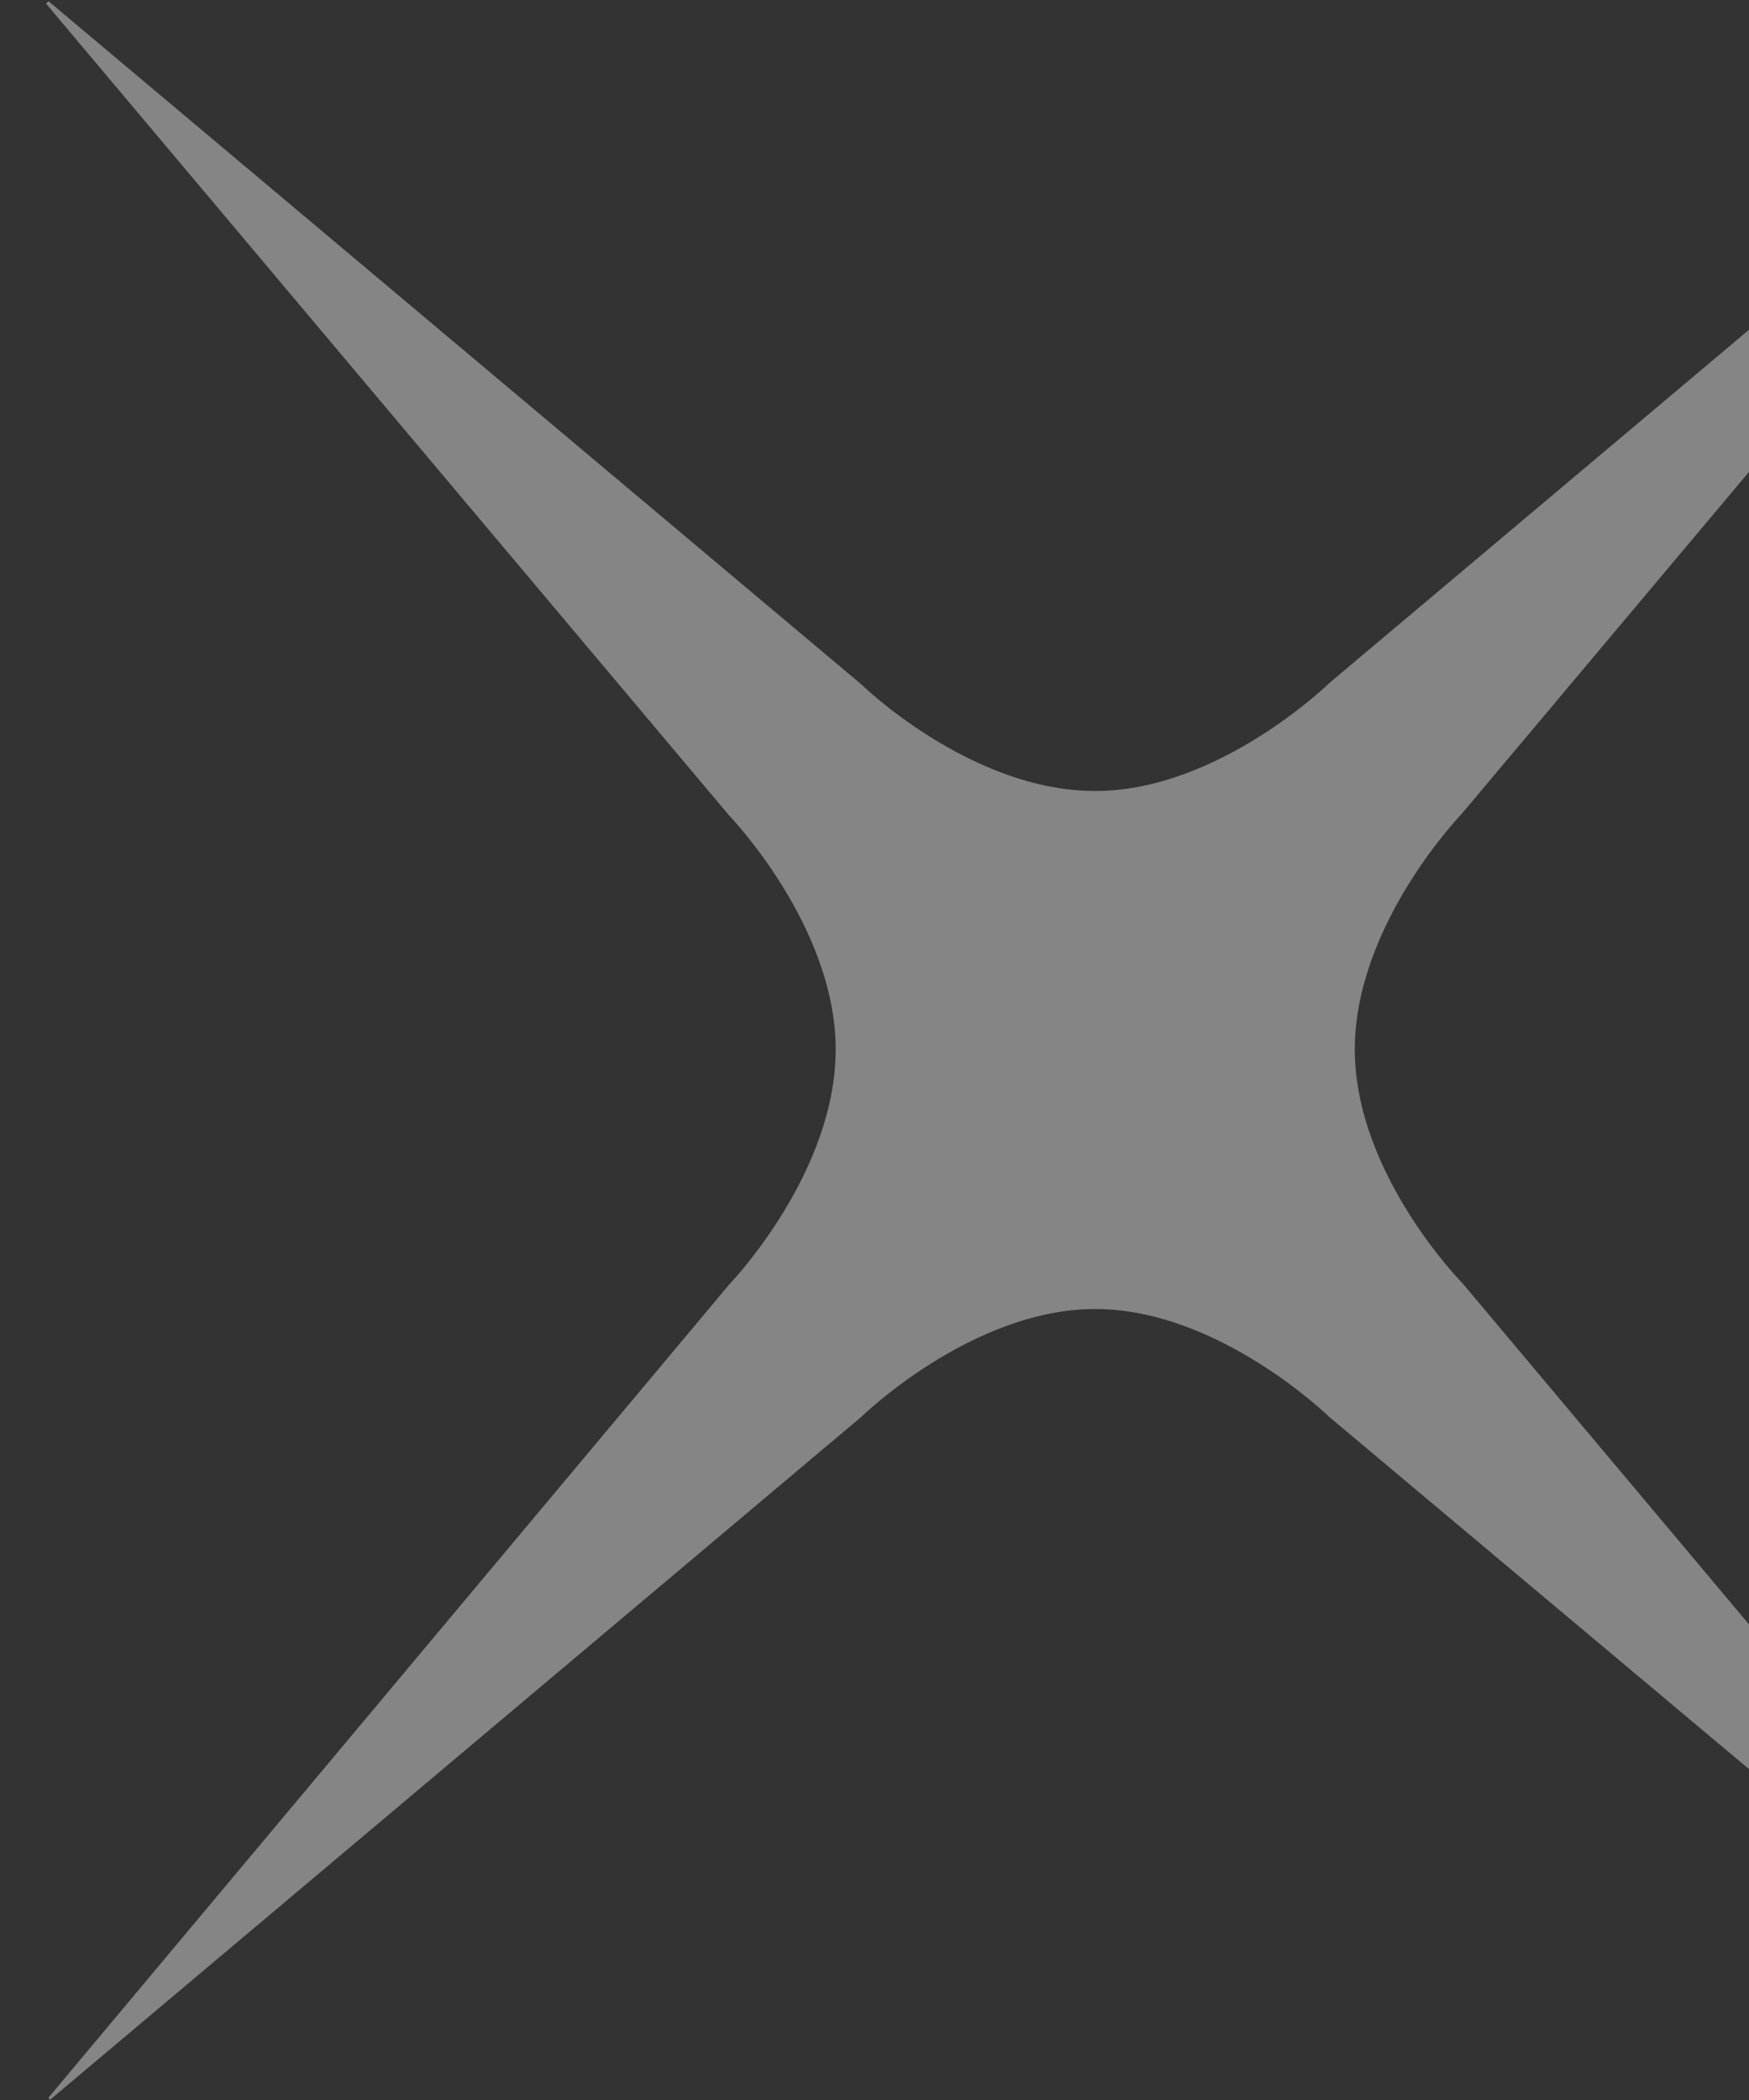 ﻿<?xml version="1.0" encoding="utf-8"?><svg version="1.1" id="_圖層_1" x="0px" y="0px" viewBox="0 0 144.2 173.1" style="enable-background:new 0 0 144.2 173.1;" xml:space="preserve" xmlns="http://www.w3.org/2000/svg">
<rect x="0" y="0" width="144.2" height="173.1" fill="#333333" stroke="none"/>
<style type="text/css">
	.st0{opacity:0.4;fill:#FFFFFF;enable-background:new    ;}
</style>
<path class="st0" d="M4,172.9l56.1-67c0,0,8.8-9.1,8.8-19.4c0-10.2-8.8-19.3-8.8-19.3L3.8,0.3L4,0.1l67,56.3c0,0,9,8.8,19.3,8.8  c10.2,0,19.3-8.9,19.3-8.9L176.5,0l0.3,0.1l-56.3,67c0,0-8.8,9.1-8.8,19.4s8.9,19.3,8.9,19.3l56.2,66.9l-0.2,0.3l-67-56.2  c0,0-9.1-8.9-19.3-8.9S71,116.8,71,116.8L4.1,173.1L4,172.9z" />
</svg>